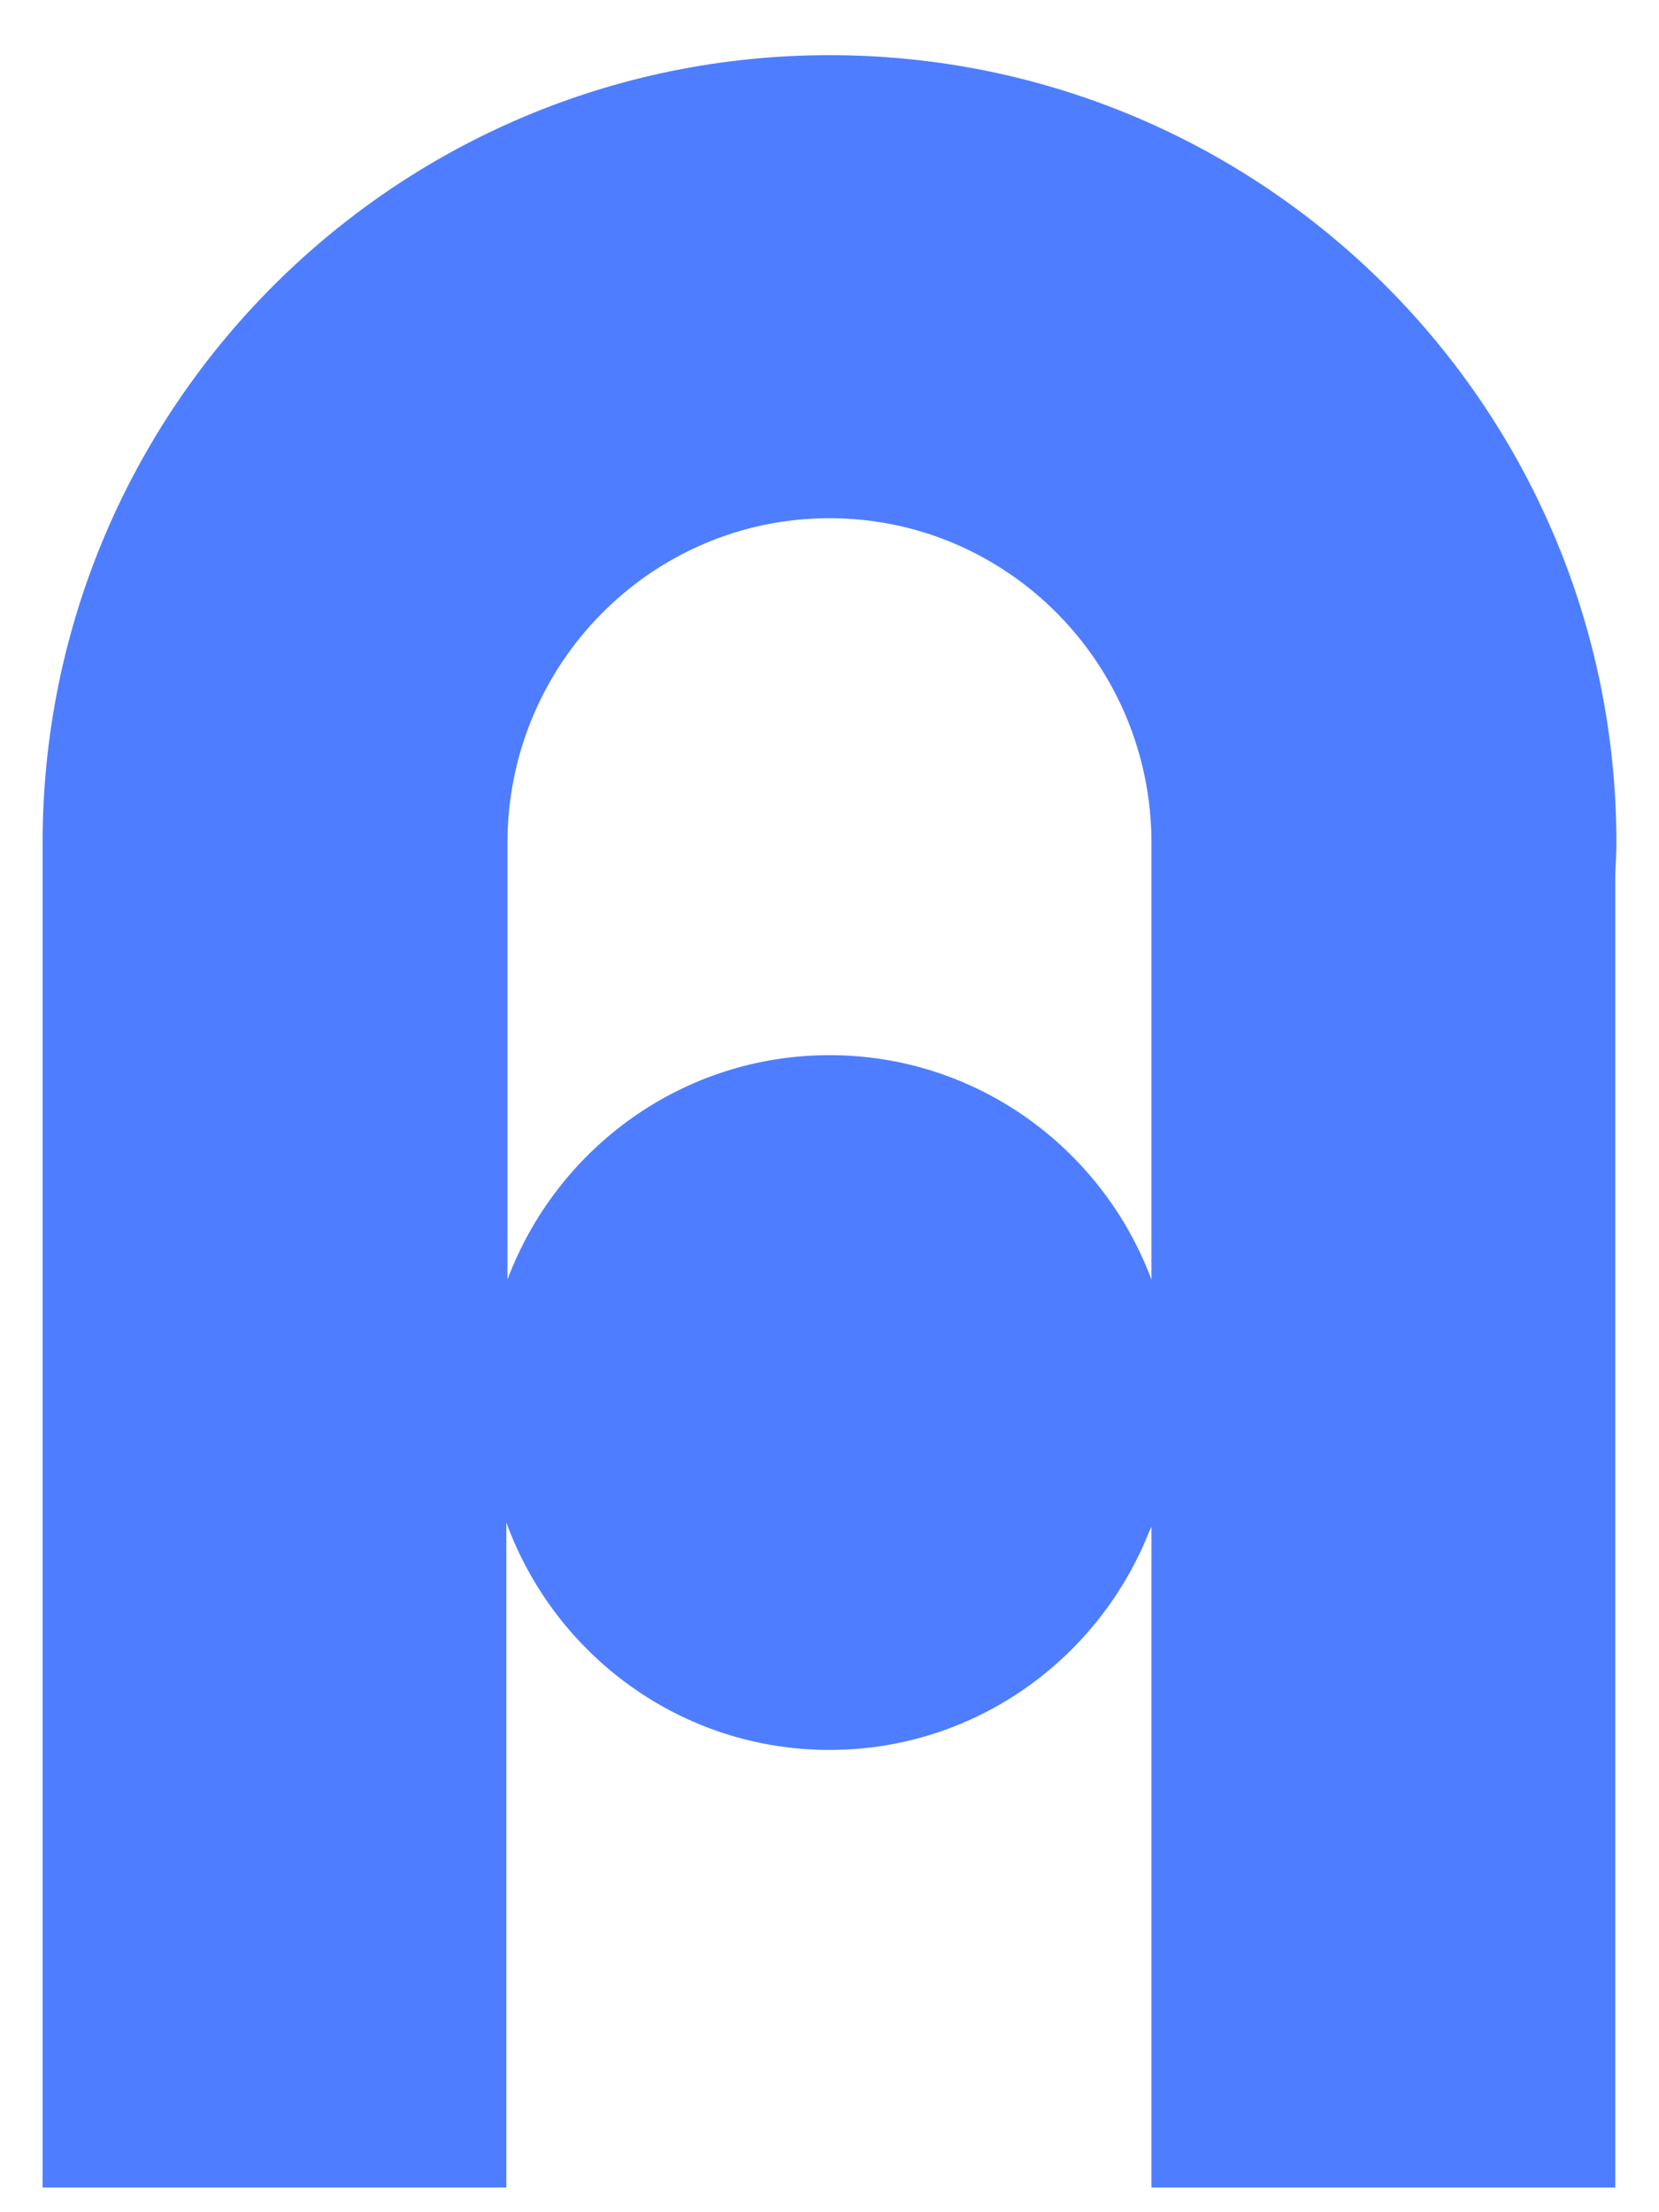 <svg width="24" height="32" viewBox="0 0 24 32" fill="none" xmlns="http://www.w3.org/2000/svg">
<path fill-rule="evenodd" clip-rule="evenodd" d="M12 15.263C9.87 15.263 8.053 16.612 7.341 18.51V12.197C7.341 9.601 9.427 7.496 12 7.496C14.573 7.496 16.658 9.601 16.658 12.197V18.51C15.947 16.612 14.13 15.263 12 15.263ZM16.658 22.084V31.643H23.367V12.652C23.373 12.5 23.384 12.35 23.384 12.197C23.384 5.902 18.287 0.798 12 0.798C5.713 0.798 0.616 5.902 0.616 12.197V31.643H7.325V22.023C8.025 23.944 9.854 25.313 12 25.313C14.099 25.313 15.894 24.003 16.627 22.149L16.658 22.084Z" fill="#4E7EFF"/>
</svg>
